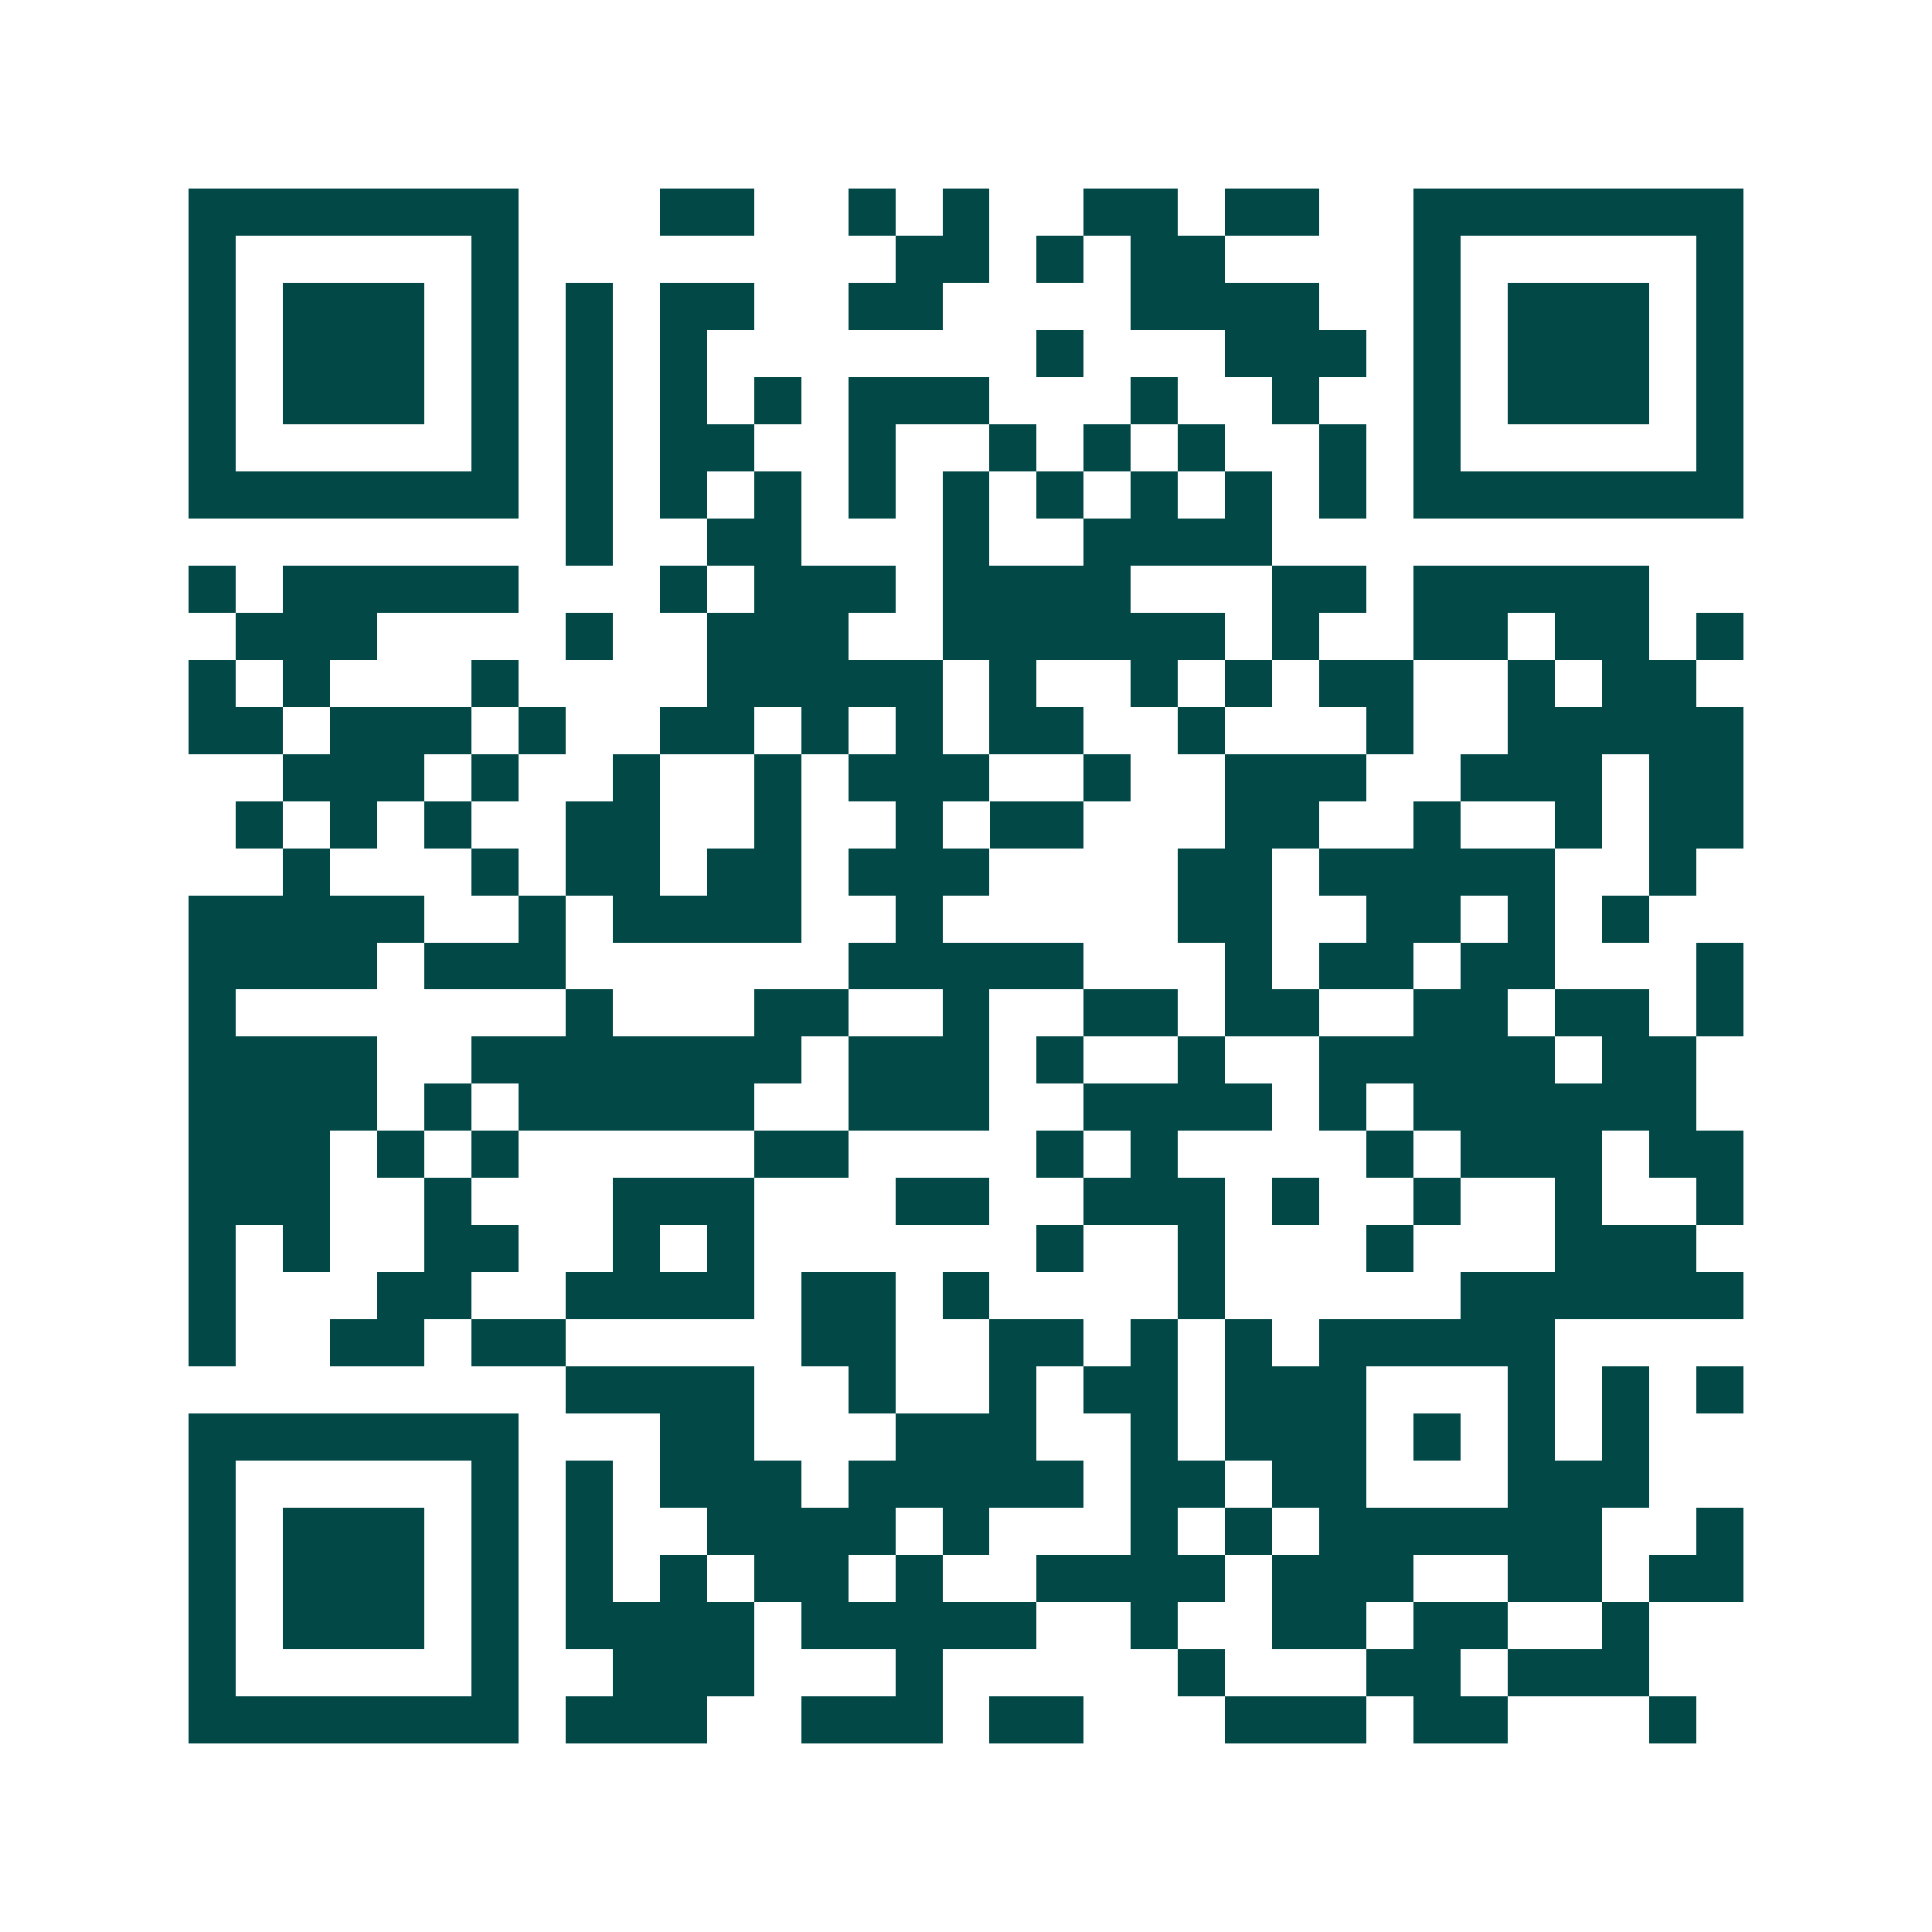<svg xmlns="http://www.w3.org/2000/svg" width="200" height="200" viewBox="0 0 41 41" shape-rendering="crispEdges"><path fill="#ffffff" d="M0 0h41v41H0z"/><path stroke="#014847" d="M4 4.5h7m3 0h2m2 0h1m1 0h1m2 0h2m1 0h2m2 0h7M4 5.5h1m5 0h1m8 0h2m1 0h1m1 0h2m4 0h1m5 0h1M4 6.5h1m1 0h3m1 0h1m1 0h1m1 0h2m2 0h2m4 0h4m2 0h1m1 0h3m1 0h1M4 7.5h1m1 0h3m1 0h1m1 0h1m1 0h1m7 0h1m3 0h3m1 0h1m1 0h3m1 0h1M4 8.5h1m1 0h3m1 0h1m1 0h1m1 0h1m1 0h1m1 0h3m3 0h1m2 0h1m2 0h1m1 0h3m1 0h1M4 9.5h1m5 0h1m1 0h1m1 0h2m2 0h1m2 0h1m1 0h1m1 0h1m2 0h1m1 0h1m5 0h1M4 10.5h7m1 0h1m1 0h1m1 0h1m1 0h1m1 0h1m1 0h1m1 0h1m1 0h1m1 0h1m1 0h7M12 11.5h1m2 0h2m3 0h1m2 0h4M4 12.5h1m1 0h5m3 0h1m1 0h3m1 0h4m3 0h2m1 0h5M5 13.5h3m4 0h1m2 0h3m2 0h6m1 0h1m2 0h2m1 0h2m1 0h1M4 14.5h1m1 0h1m3 0h1m4 0h5m1 0h1m2 0h1m1 0h1m1 0h2m2 0h1m1 0h2M4 15.5h2m1 0h3m1 0h1m2 0h2m1 0h1m1 0h1m1 0h2m2 0h1m3 0h1m2 0h5M6 16.5h3m1 0h1m2 0h1m2 0h1m1 0h3m2 0h1m2 0h3m2 0h3m1 0h2M5 17.5h1m1 0h1m1 0h1m2 0h2m2 0h1m2 0h1m1 0h2m3 0h2m2 0h1m2 0h1m1 0h2M6 18.5h1m3 0h1m1 0h2m1 0h2m1 0h3m4 0h2m1 0h5m2 0h1M4 19.5h5m2 0h1m1 0h4m2 0h1m5 0h2m2 0h2m1 0h1m1 0h1M4 20.5h4m1 0h3m6 0h5m3 0h1m1 0h2m1 0h2m3 0h1M4 21.5h1m7 0h1m3 0h2m2 0h1m2 0h2m1 0h2m2 0h2m1 0h2m1 0h1M4 22.5h4m2 0h7m1 0h3m1 0h1m2 0h1m2 0h5m1 0h2M4 23.5h4m1 0h1m1 0h5m2 0h3m2 0h4m1 0h1m1 0h6M4 24.5h3m1 0h1m1 0h1m5 0h2m4 0h1m1 0h1m4 0h1m1 0h3m1 0h2M4 25.5h3m2 0h1m3 0h3m3 0h2m2 0h3m1 0h1m2 0h1m2 0h1m2 0h1M4 26.5h1m1 0h1m2 0h2m2 0h1m1 0h1m6 0h1m2 0h1m3 0h1m3 0h3M4 27.5h1m3 0h2m2 0h4m1 0h2m1 0h1m4 0h1m5 0h6M4 28.5h1m2 0h2m1 0h2m5 0h2m2 0h2m1 0h1m1 0h1m1 0h5M12 29.5h4m2 0h1m2 0h1m1 0h2m1 0h3m3 0h1m1 0h1m1 0h1M4 30.5h7m3 0h2m3 0h3m2 0h1m1 0h3m1 0h1m1 0h1m1 0h1M4 31.5h1m5 0h1m1 0h1m1 0h3m1 0h5m1 0h2m1 0h2m3 0h3M4 32.5h1m1 0h3m1 0h1m1 0h1m2 0h4m1 0h1m3 0h1m1 0h1m1 0h6m2 0h1M4 33.5h1m1 0h3m1 0h1m1 0h1m1 0h1m1 0h2m1 0h1m2 0h4m1 0h3m2 0h2m1 0h2M4 34.5h1m1 0h3m1 0h1m1 0h4m1 0h5m2 0h1m2 0h2m1 0h2m2 0h1M4 35.5h1m5 0h1m2 0h3m3 0h1m5 0h1m3 0h2m1 0h3M4 36.5h7m1 0h3m2 0h3m1 0h2m3 0h3m1 0h2m3 0h1"/></svg>

